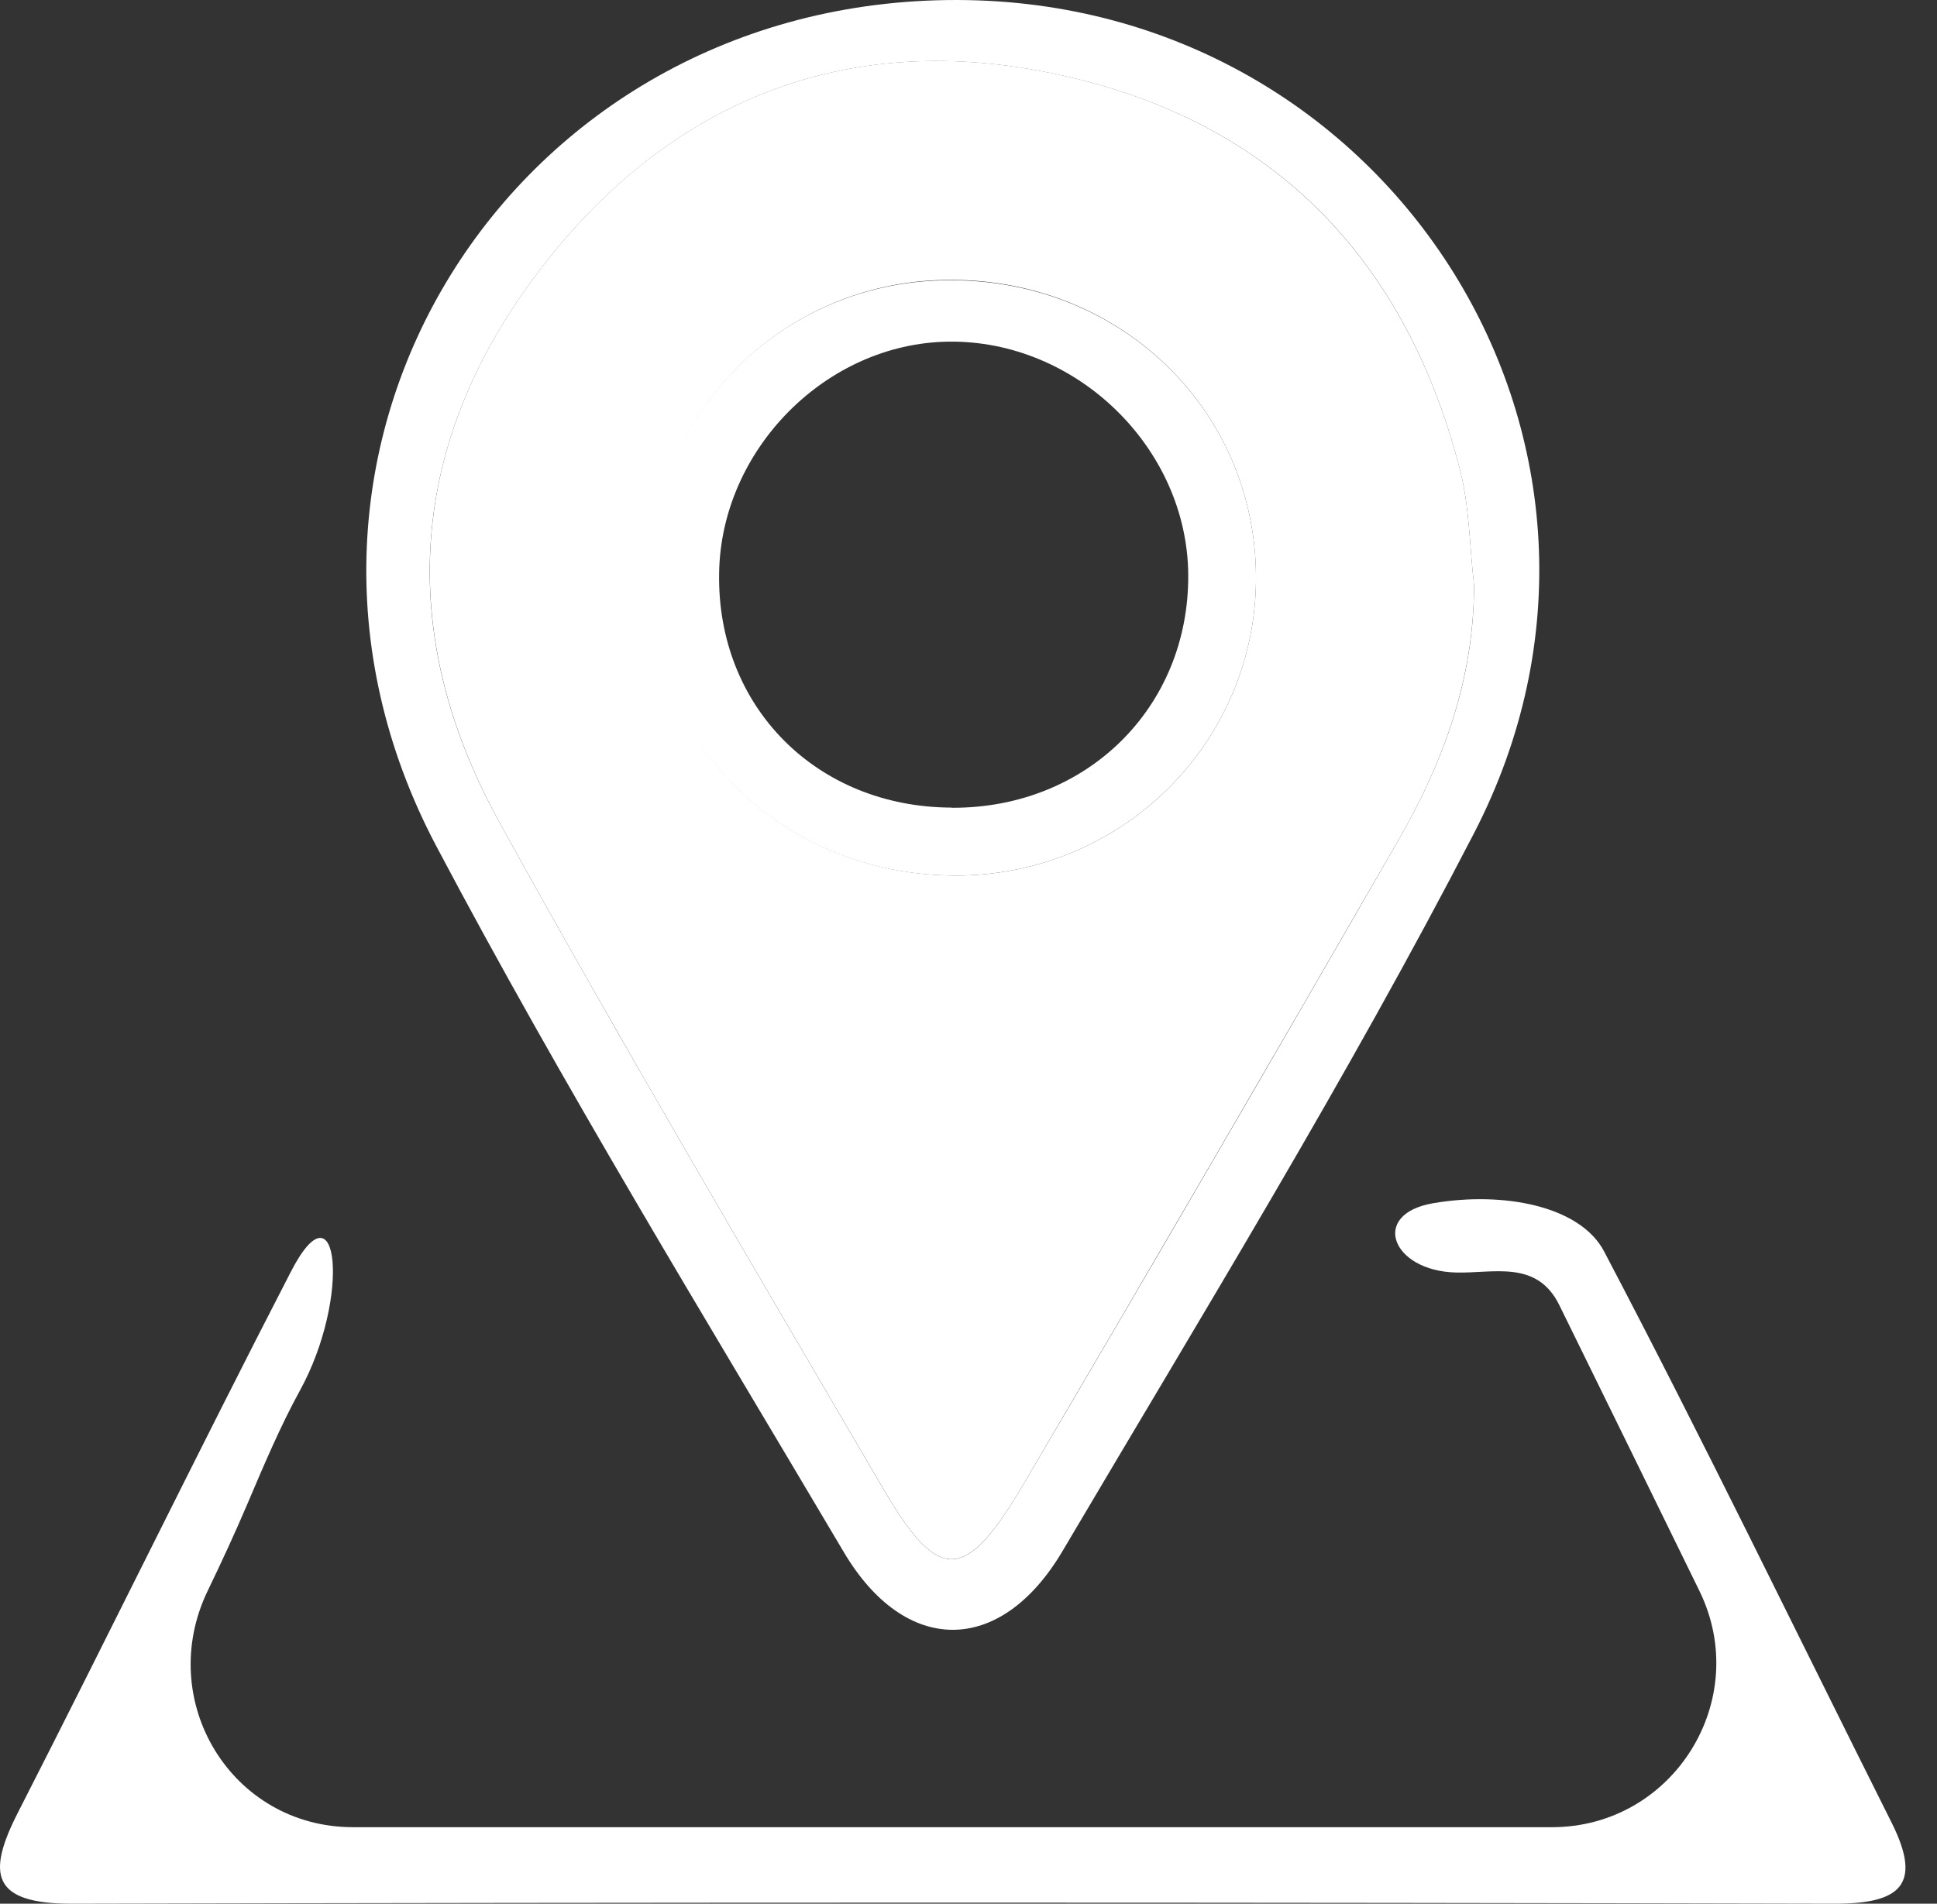 <?xml version="1.0" encoding="UTF-8"?>
<svg xmlns="http://www.w3.org/2000/svg" width="59" height="58" viewBox="0 0 59 58" fill="none">
  <rect x="0" y="0" width="59" height="58" fill="#333333" stroke="none"/>
  <path d="M29.174 7.54693e-05C42.402 0.037 50.971 13.649 44.895 25.39C41.04 32.846 36.634 40.024 32.361 47.261C30.471 50.455 27.569 50.442 25.702 47.288C21.486 40.163 17.155 33.092 13.29 25.78C6.932 13.744 15.541 -0.037 29.174 7.54693e-05ZM44.898 17.82C44.762 16.652 44.762 15.449 44.472 14.32C42.747 7.595 38.416 3.385 31.572 2.142C25.411 1.019 20.257 3.276 16.5 8.149C12.434 13.426 11.993 19.246 15.228 25.084C18.998 31.909 22.966 38.627 26.903 45.36C28.603 48.265 29.407 48.23 31.194 45.188C35.033 38.67 38.837 32.133 42.607 25.576C43.981 23.191 44.905 20.648 44.898 17.82Z" fill="white"></path>
  <path d="M8.849 38.766C10.319 35.89 10.693 39.531 9.137 42.362C8.549 43.431 8.044 44.623 7.533 45.825C7.155 46.712 6.751 47.588 6.327 48.465C4.713 51.809 7.041 55.669 10.754 55.669H47.27C50.968 55.669 53.388 51.793 51.764 48.471C50.335 45.549 48.918 42.655 47.496 39.763C46.81 38.366 45.476 38.804 44.339 38.769C42.387 38.718 41.724 36.991 43.649 36.659C45.791 36.29 48.13 36.74 48.858 38.123C51.88 43.874 54.708 49.724 57.62 55.535C58.571 57.436 57.87 58.005 55.867 58C37.972 57.957 20.075 57.957 2.178 58C-0.265 58 -0.405 57.086 0.548 55.219C3.34 49.751 6.033 44.224 8.849 38.766Z" fill="white"></path>
  <path d="M44.898 17.82C44.898 20.648 43.981 23.191 42.607 25.574C38.83 32.129 35.026 38.666 31.194 45.186C29.404 48.228 28.603 48.263 26.904 45.357C22.966 38.624 18.998 31.907 15.228 25.082C12.001 19.244 12.434 13.421 16.5 8.147C20.255 3.273 25.412 1.017 31.572 2.14C38.416 3.383 42.747 7.608 44.472 14.318C44.762 15.449 44.762 16.652 44.898 17.82ZM38.256 17.499C38.199 12.377 33.986 8.411 28.744 8.53C26.334 8.574 24.042 9.566 22.369 11.289C20.697 13.01 19.781 15.321 19.824 17.713C19.884 22.86 24.035 26.774 29.337 26.673C31.741 26.619 34.027 25.625 35.697 23.908C37.367 22.19 38.287 19.887 38.256 17.499Z" fill="white"></path>
  <path d="M38.256 17.499C38.287 19.89 37.364 22.197 35.689 23.915C34.014 25.634 31.722 26.625 29.314 26.673C24.024 26.774 19.874 22.86 19.801 17.726C19.758 15.334 20.674 13.023 22.346 11.301C24.019 9.579 26.312 8.587 28.721 8.542C33.985 8.411 38.198 12.377 38.256 17.499ZM28.988 24.607C28.992 24.609 28.995 24.61 28.999 24.61C33.099 24.627 36.216 21.556 36.193 17.519C36.171 13.647 32.784 10.352 28.881 10.409C25.161 10.463 21.962 13.697 21.904 17.457C21.831 21.526 24.863 24.587 28.978 24.605C28.982 24.605 28.985 24.606 28.988 24.607Z" fill="white"></path>
</svg>
